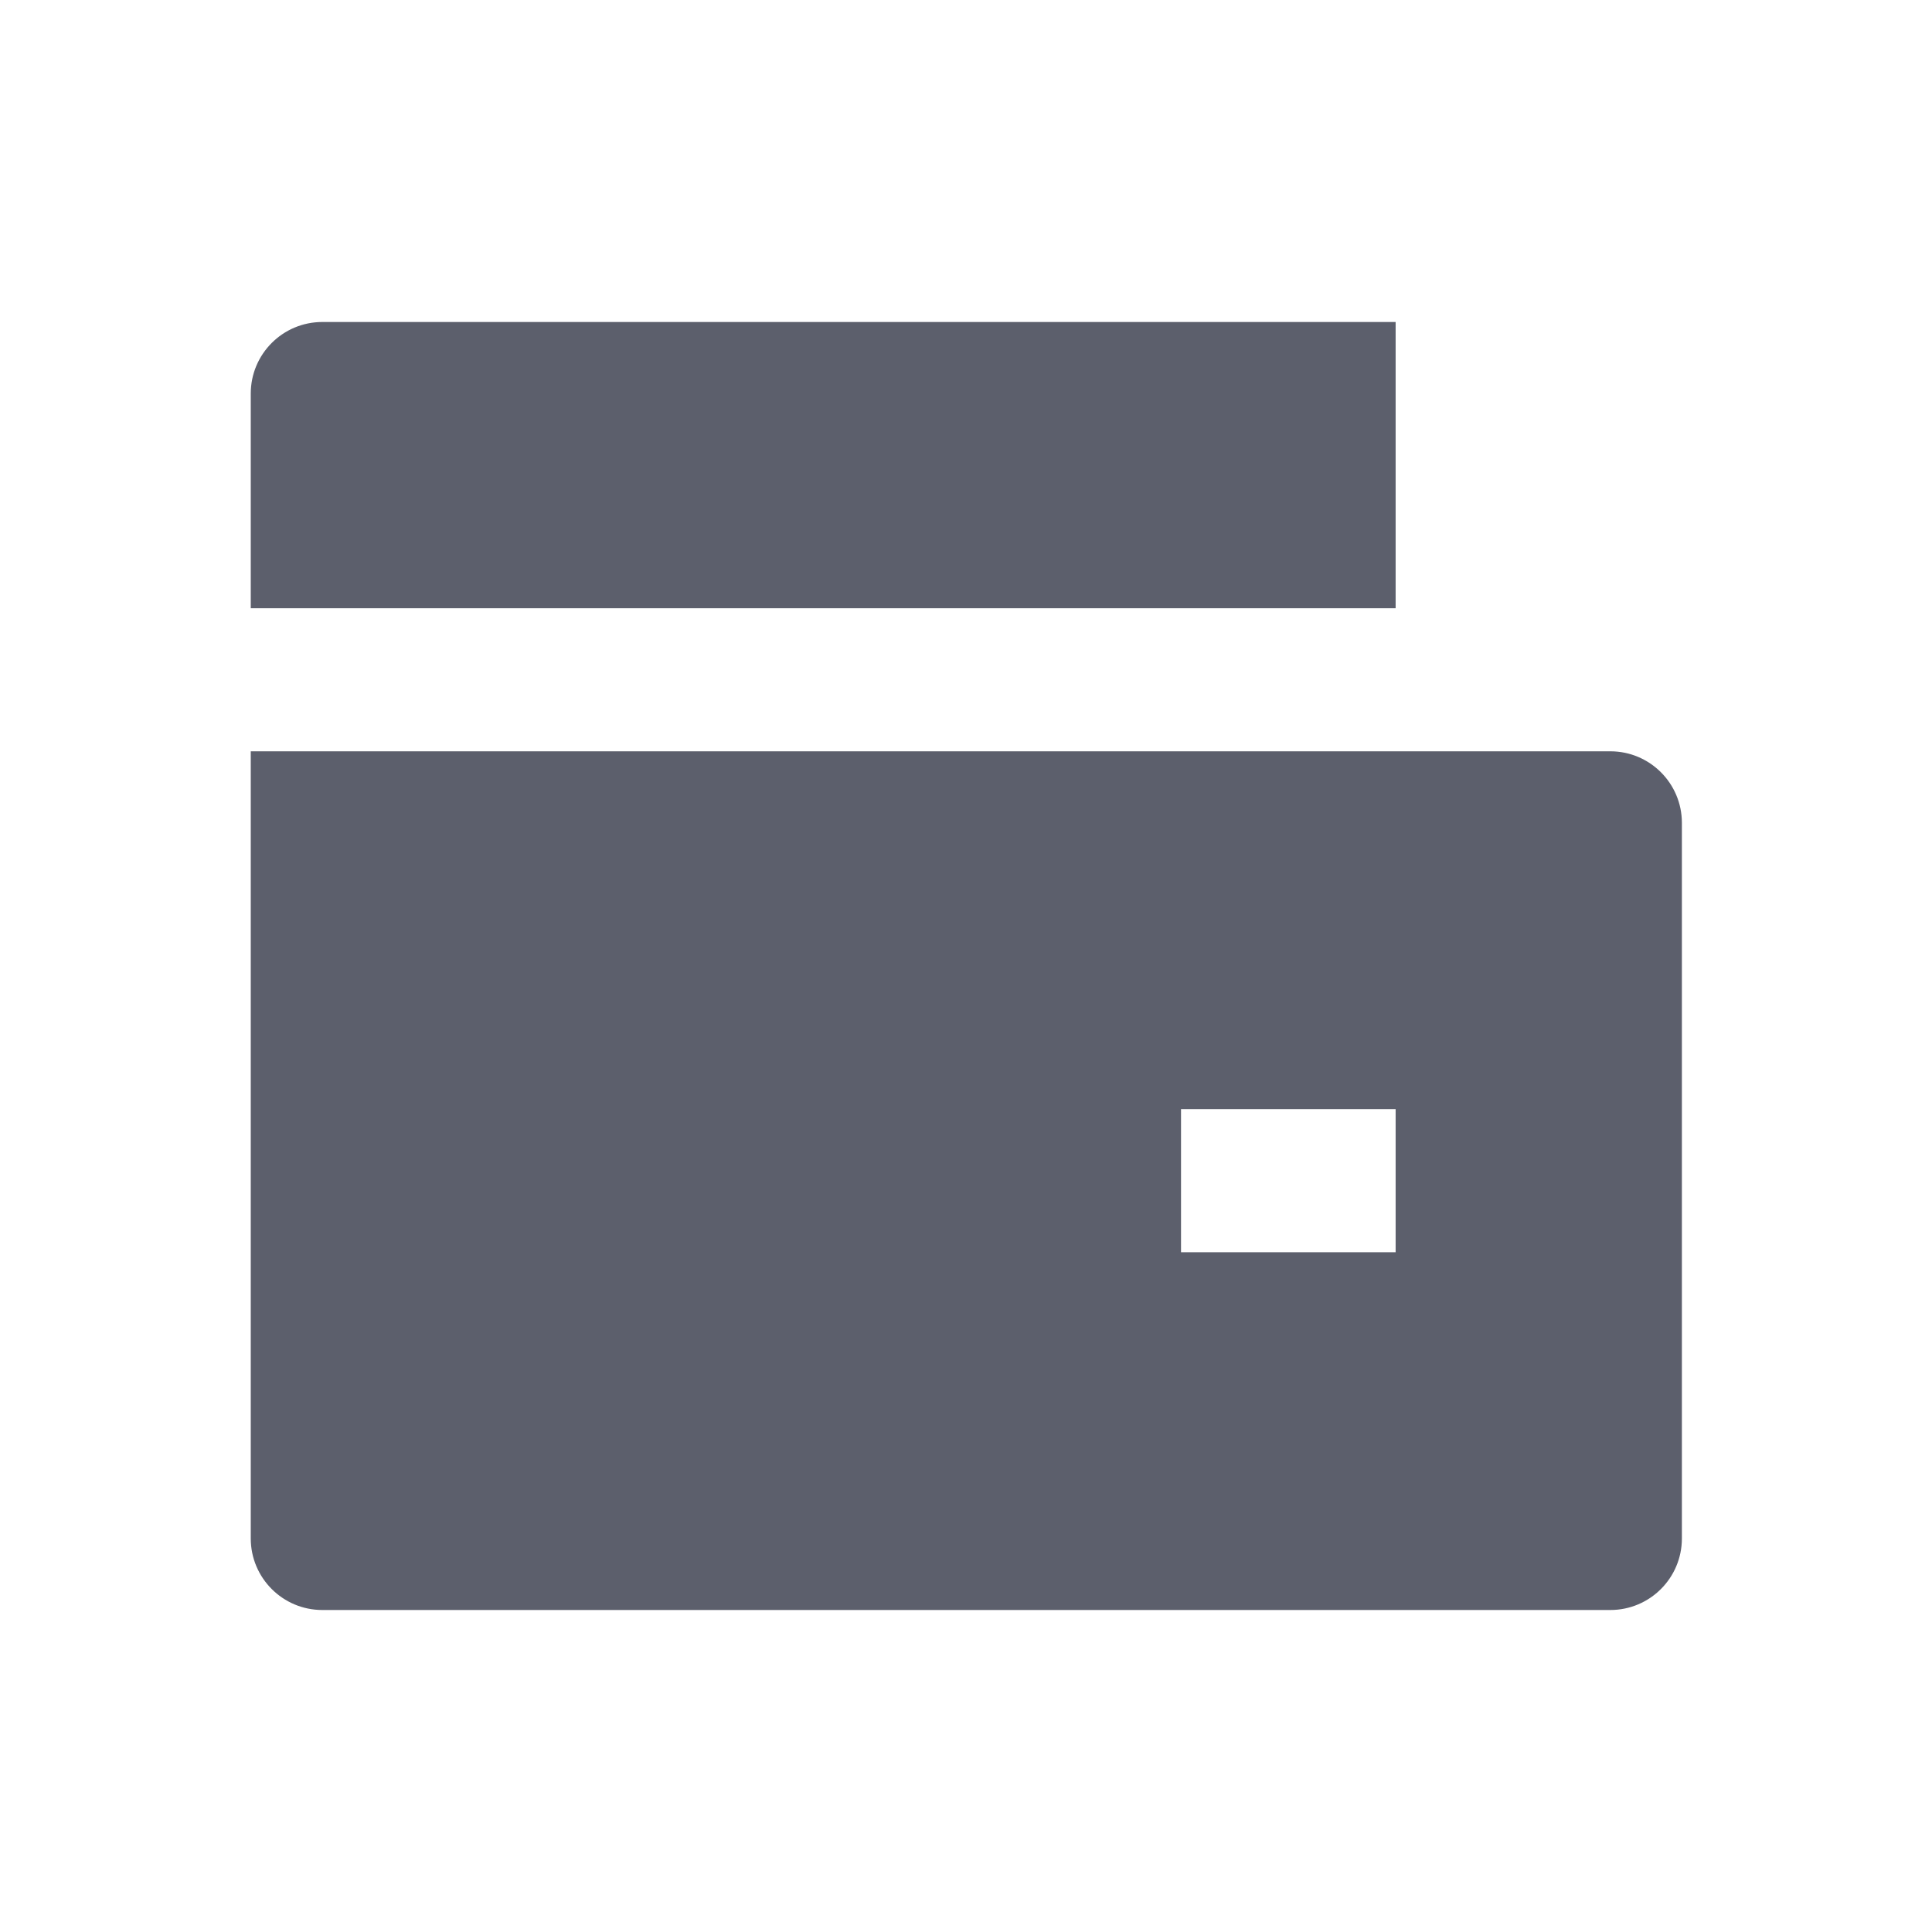 <svg width="24" height="24" viewBox="0 0 24 24" fill="none" xmlns="http://www.w3.org/2000/svg">
<path d="M3.115 9.333H20.004C20.495 9.333 20.893 9.731 20.893 10.222V19.111C20.893 19.602 20.495 20 20.004 20H4.004C3.513 20 3.115 19.602 3.115 19.111V9.333ZM4.004 4H17.337V7.556H3.115V4.889C3.115 4.398 3.513 4 4.004 4ZM14.671 13.778V15.556H17.337V13.778H14.671Z" fill="#5C5F6C"/>
</svg>
